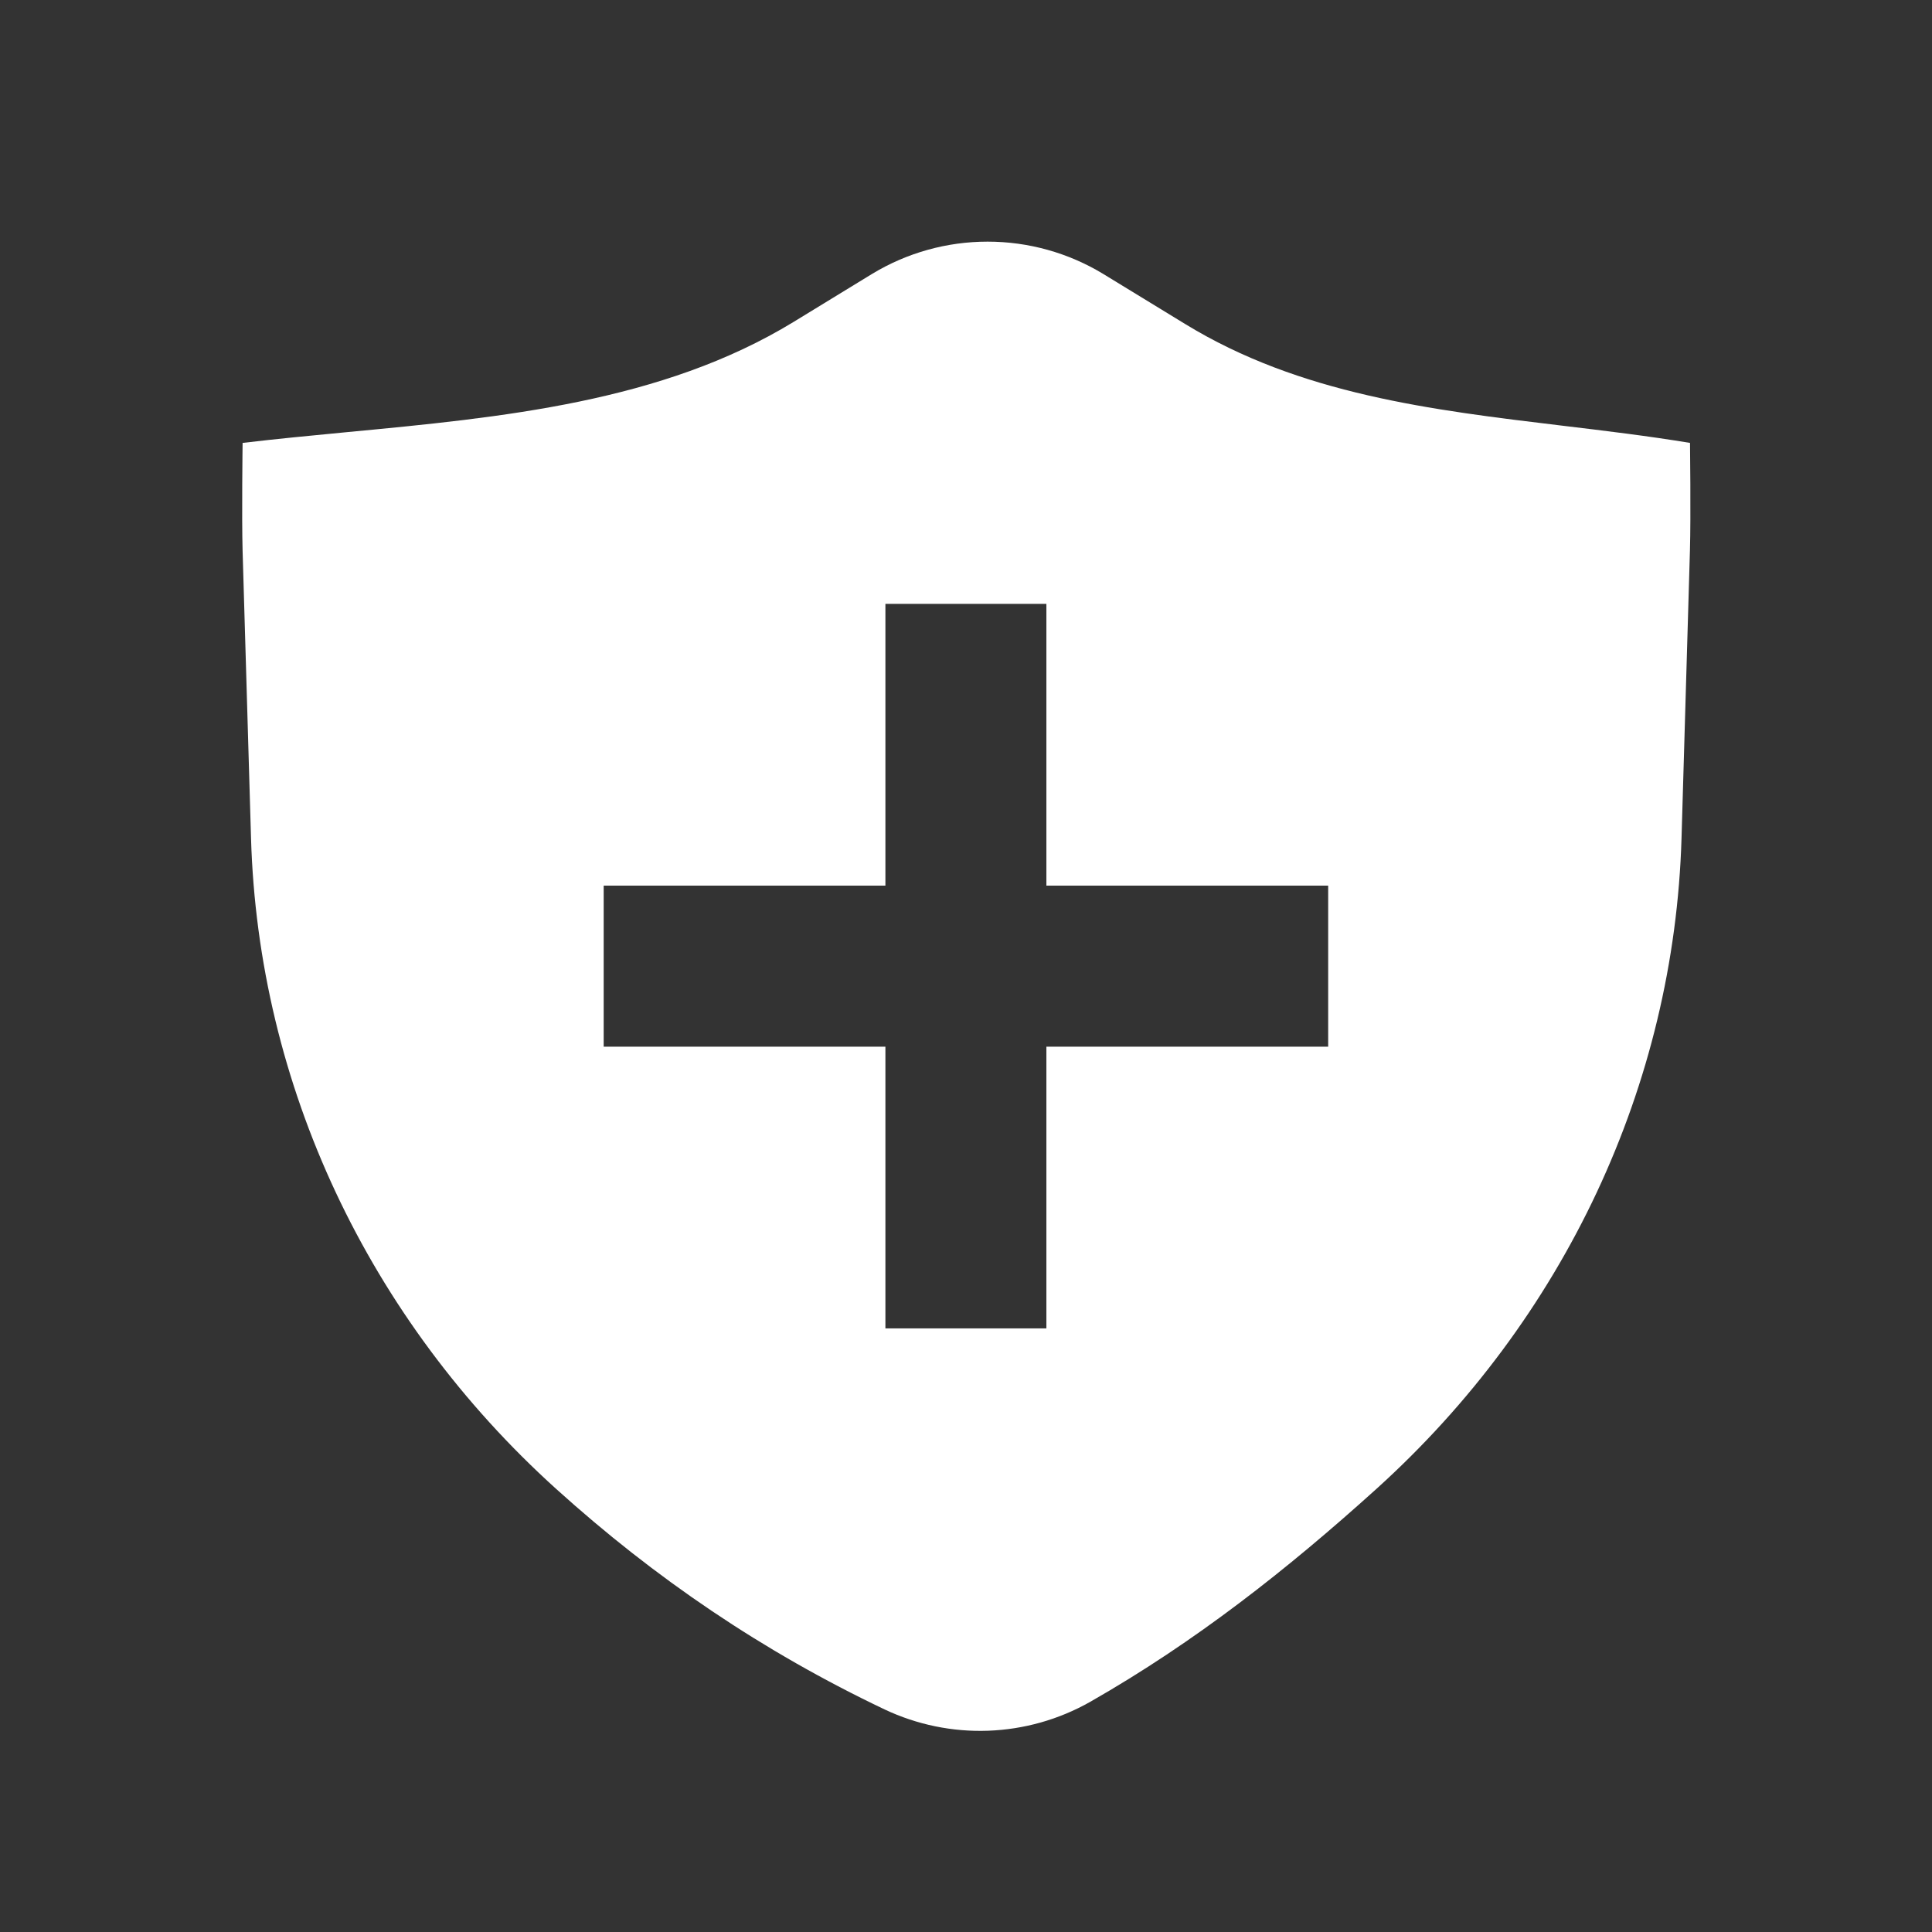 <svg width="28" height="28" viewBox="0 0 28 28" fill="none" xmlns="http://www.w3.org/2000/svg">
<rect x="0" y="0" width="28" height="28" fill="#333333" stroke="none"/>
<path fill-rule="evenodd" clip-rule="evenodd" d="M12.64 3.969C13.145 3.663 13.723 3.502 14.313 3.502C14.903 3.502 15.482 3.663 15.987 3.969L17.175 4.695C18.842 5.715 20.741 5.941 22.648 6.17C23.265 6.244 23.882 6.318 24.493 6.419C24.493 6.419 24.506 7.488 24.492 7.974L24.37 12.145C24.265 15.723 22.675 19.115 19.946 21.58C18.658 22.743 17.327 23.793 15.797 24.666C15.346 24.921 14.84 25.064 14.322 25.083C13.805 25.102 13.29 24.996 12.822 24.775C11.055 23.935 9.49 22.87 8.062 21.58C5.333 19.115 3.742 15.723 3.638 12.145L3.516 7.987C3.502 7.495 3.516 6.419 3.516 6.419C4.012 6.36 4.517 6.312 5.027 6.263C7.274 6.05 9.596 5.829 11.502 4.665L12.64 3.969ZM12.832 12.835V8.752H15.165V12.835H19.249V15.169H15.165V19.252H12.832V15.169H8.749V12.835H12.832Z" fill="white"/>
</svg>
